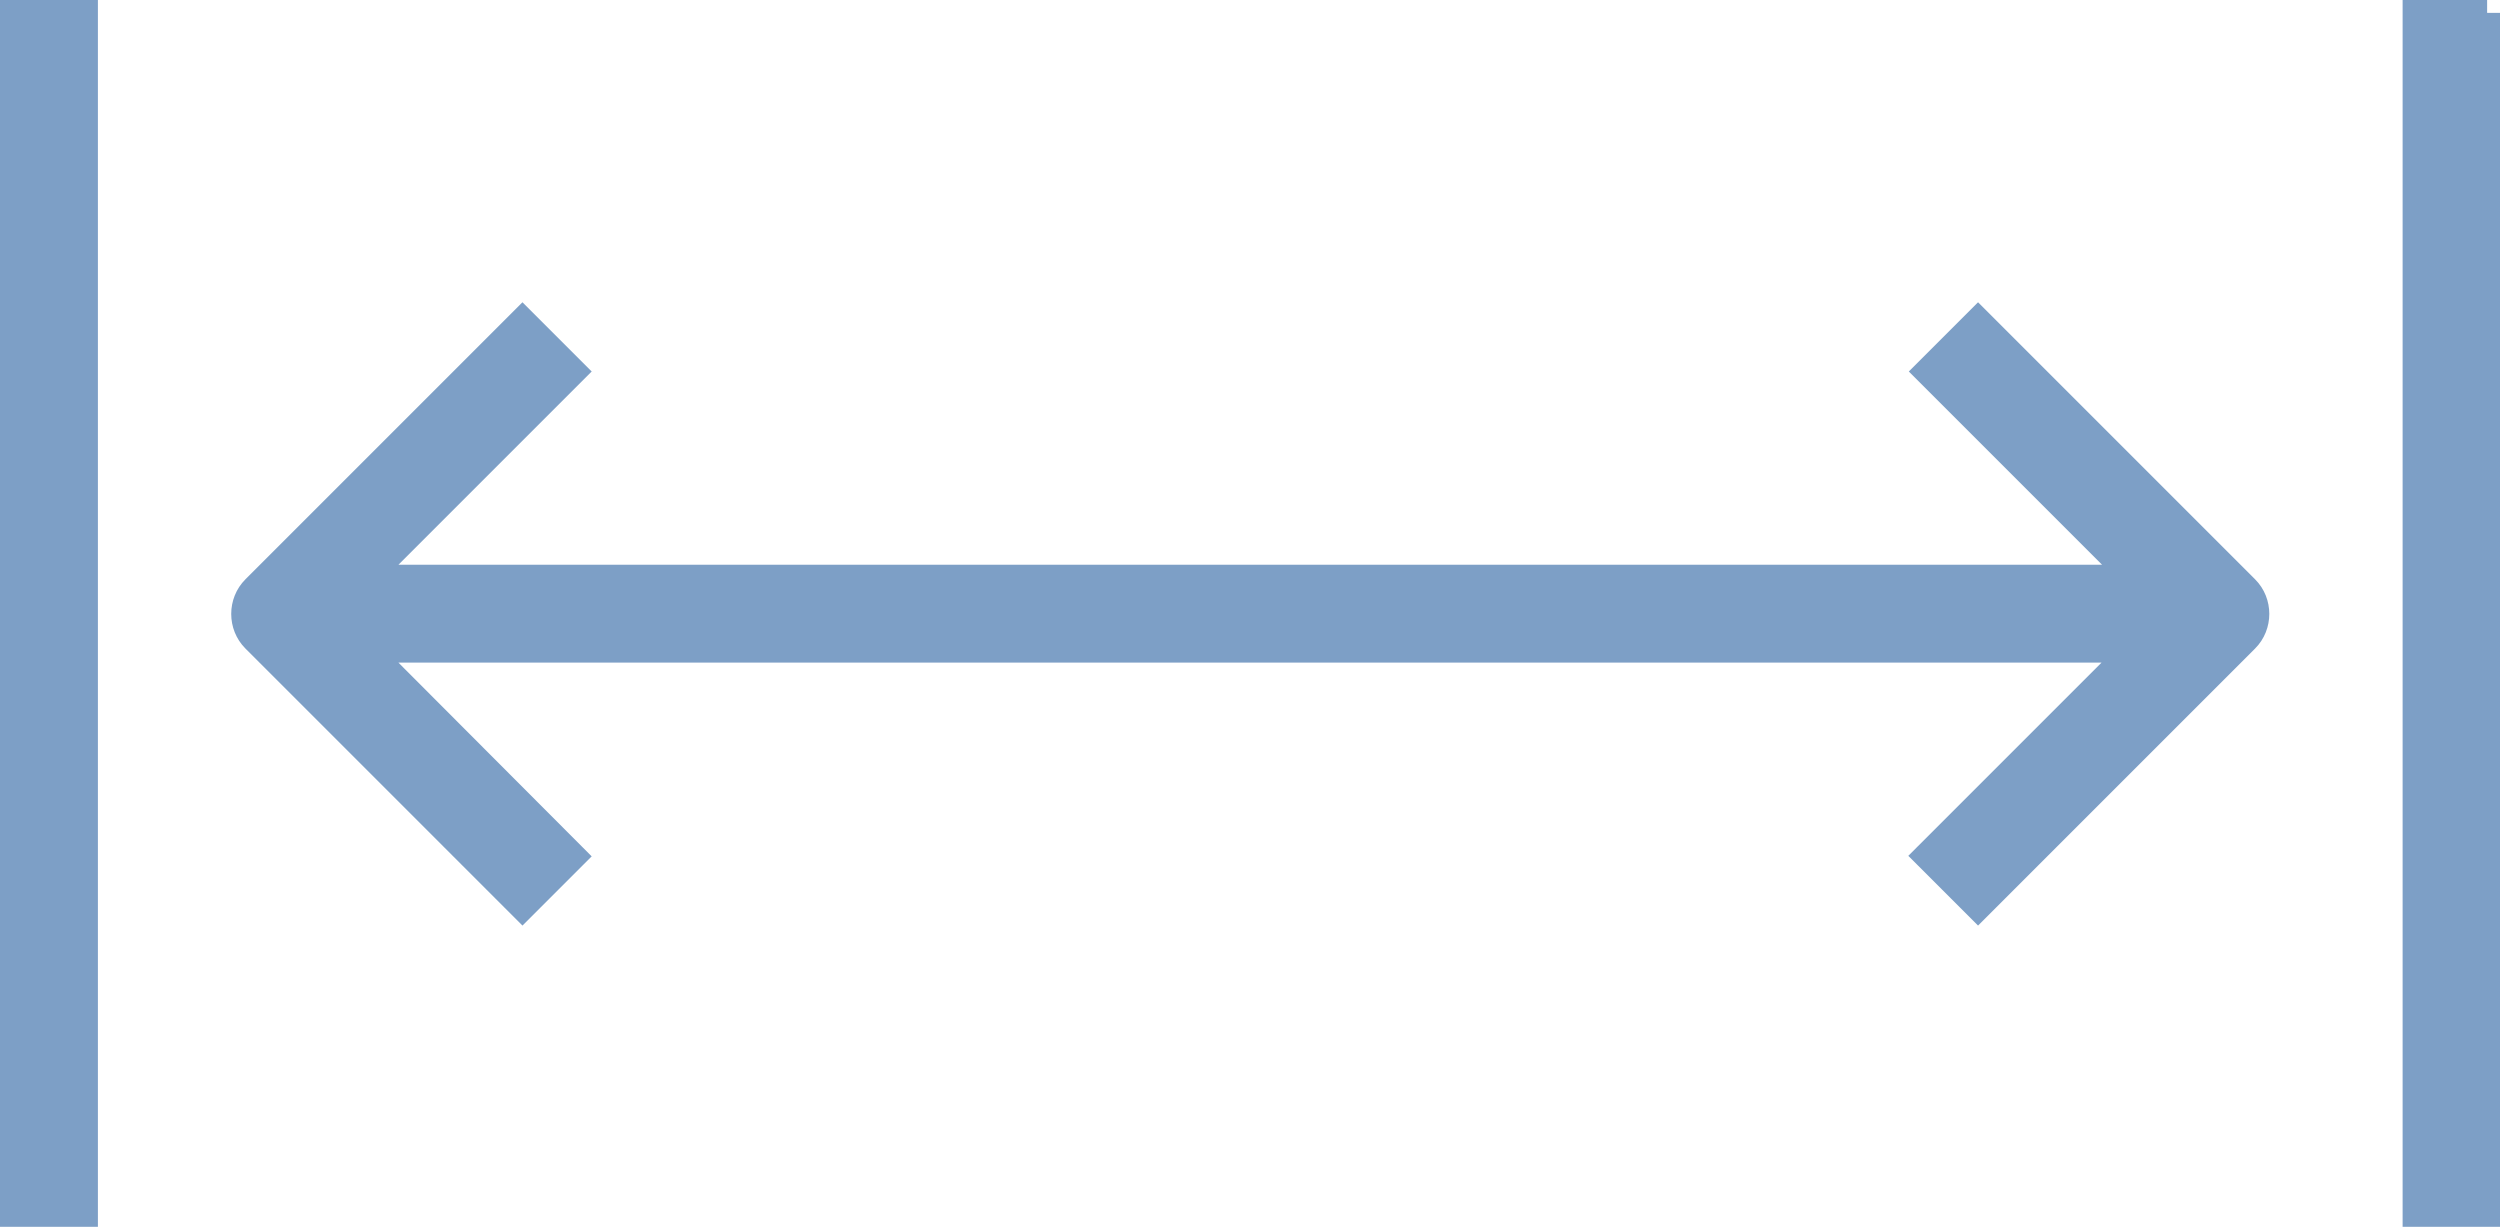 <?xml version="1.0" encoding="UTF-8"?>
<svg id="Layer_1" data-name="Layer 1" xmlns="http://www.w3.org/2000/svg" width="48.52" height="23.81" viewBox="0 0 48.52 23.81">
  <defs>
    <style>
      .cls-1 {
        fill: #7d9fc6;
        fill-rule: evenodd;
        stroke: #7d9fc6;
        stroke-miterlimit: 10;
        stroke-width: .5px;
      }
    </style>
  </defs>
  <path class="cls-1" d="M48.27.25v23.31h-1.39V.25h1.39ZM37.39,16.61l4-4H7.13s4,4.01,4,4.01l-.99.99-5.2-5.2c-.27-.27-.27-.72,0-.99l5.2-5.2.99.99-4,4h34.27l-4-4,.99-.99,5.2,5.2c.27.27.27.72,0,.99l-5.2,5.2-.99-.99ZM.25,23.56V.25h1.4v23.31H.25Z"/>
</svg>